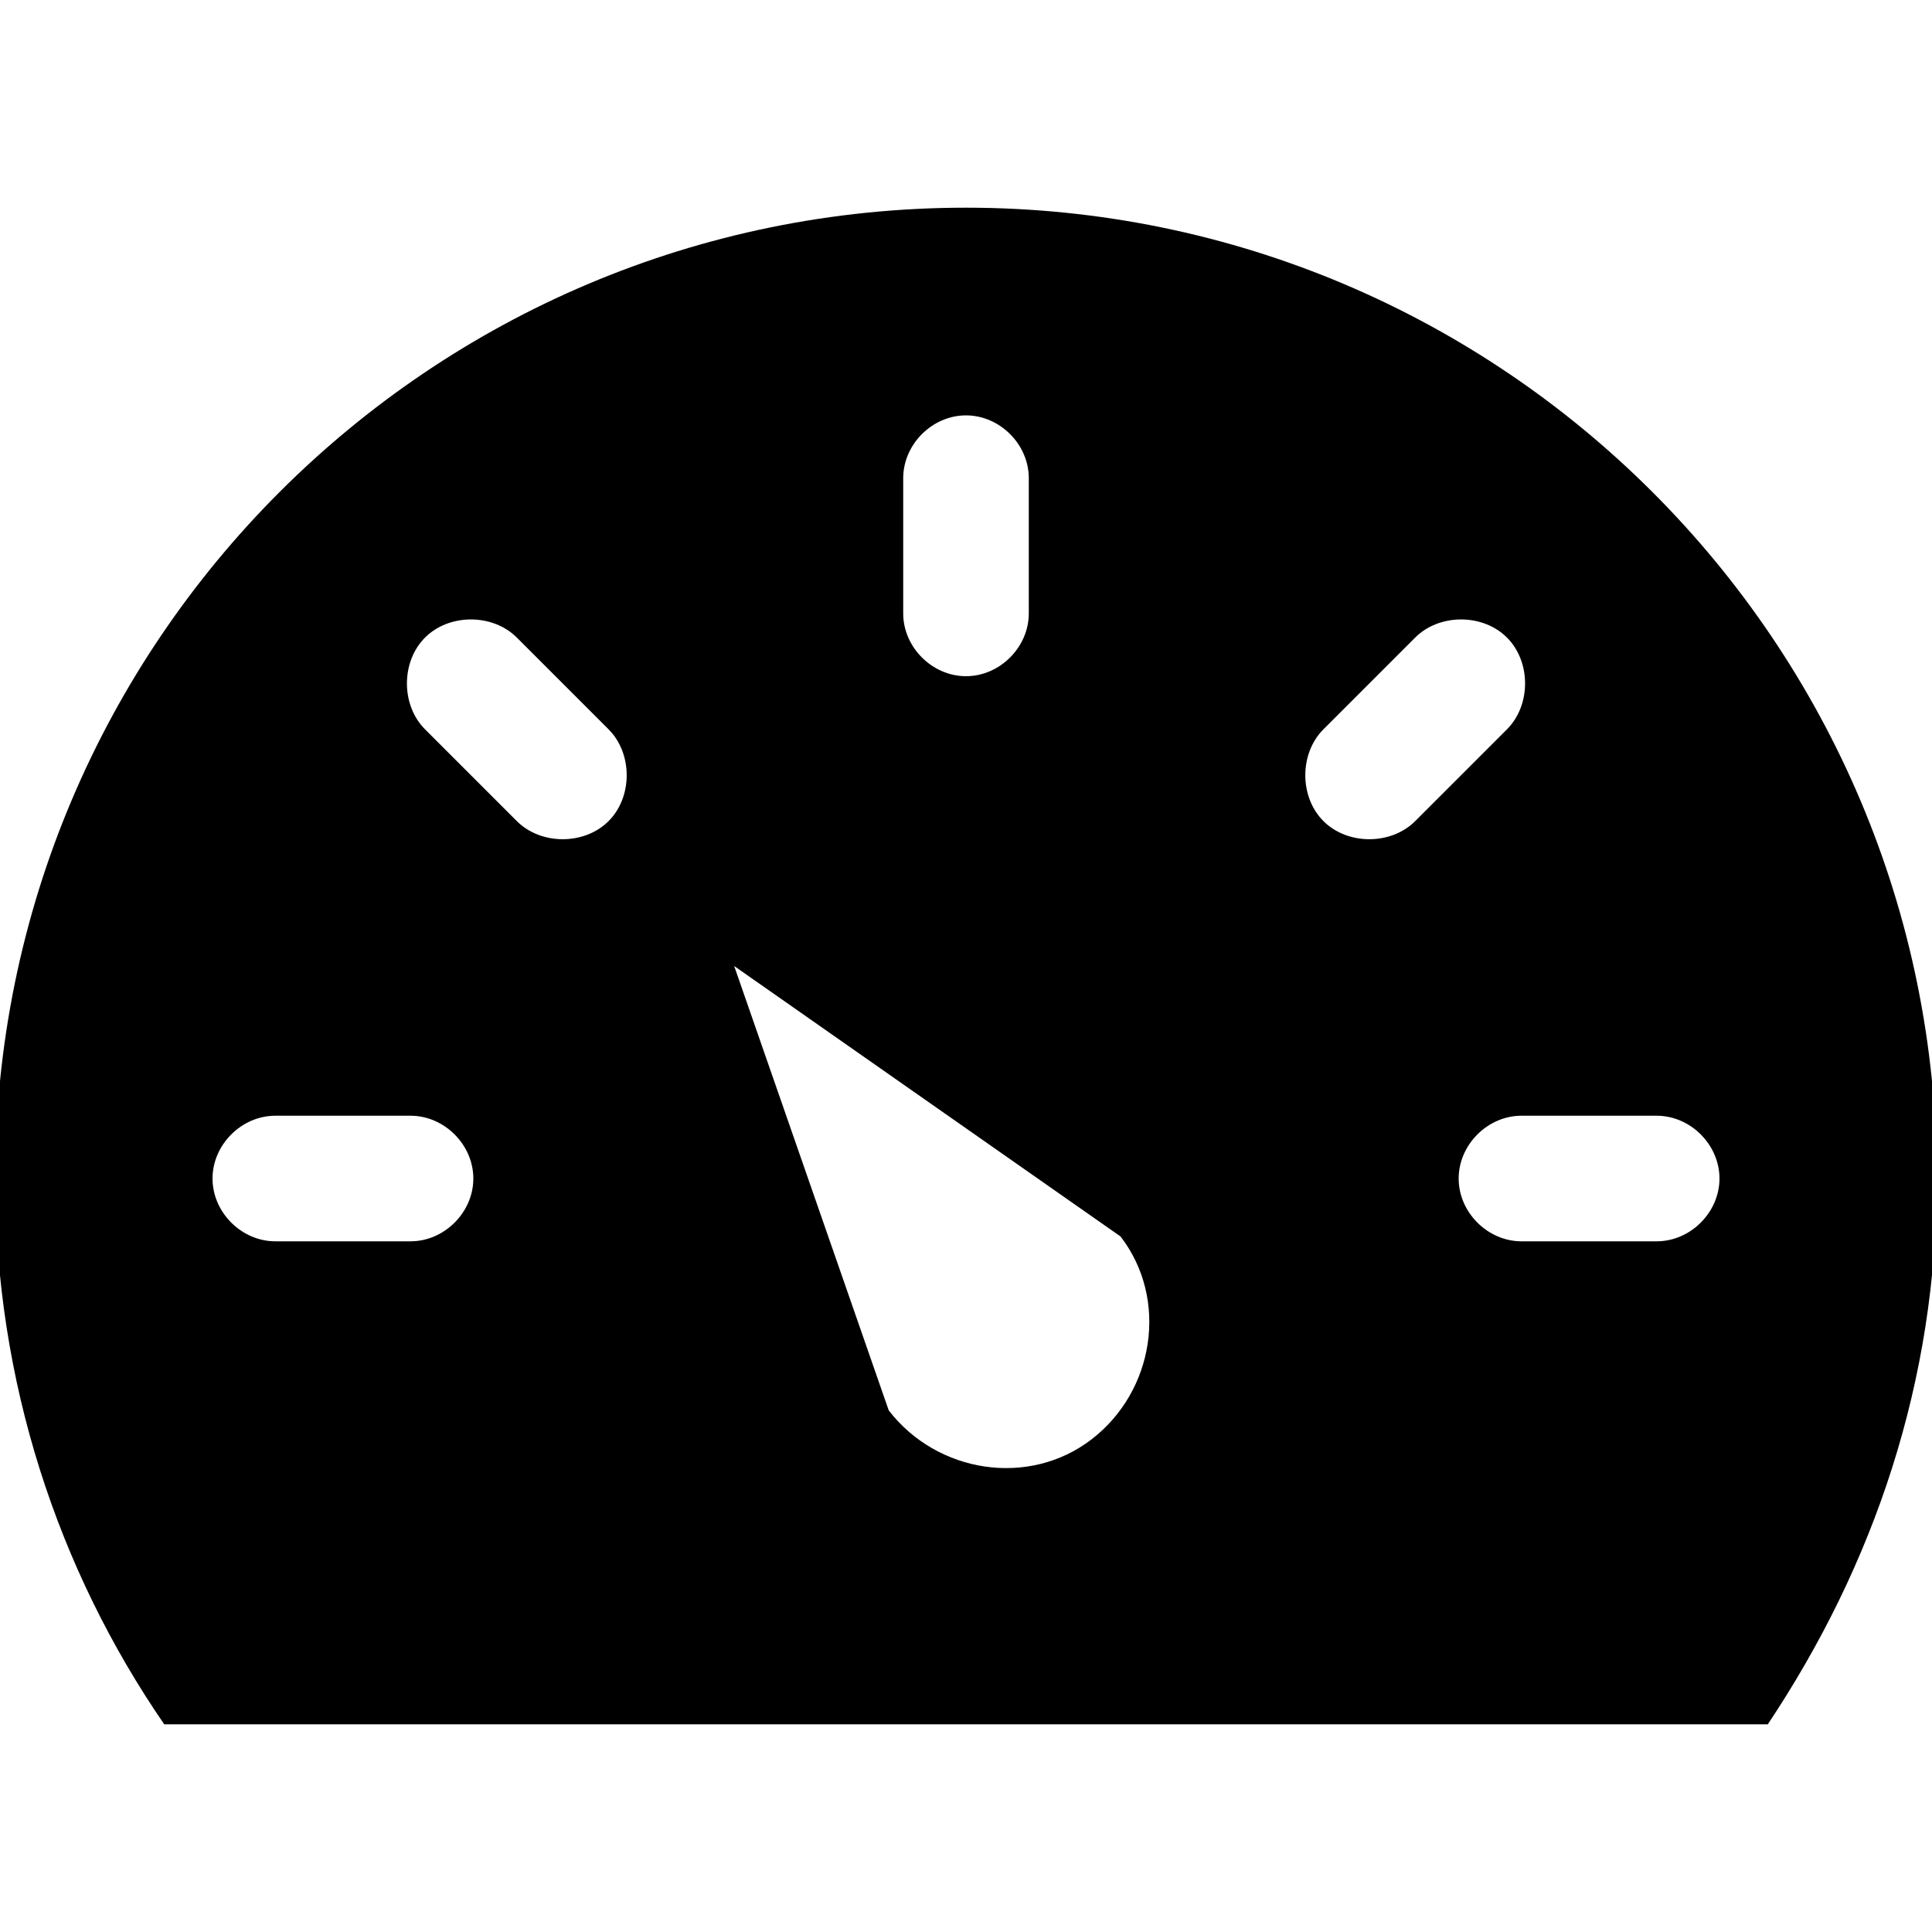 <?xml version="1.0" encoding="utf-8"?>
<!-- Generator: Adobe Illustrator 22.1.0, SVG Export Plug-In . SVG Version: 6.00 Build 0)  -->
<svg version="1.1" id="Layer_1" xmlns="http://www.w3.org/2000/svg" xmlns:xlink="http://www.w3.org/1999/xlink" x="0px" y="0px"
	 viewBox="0 0 40 40" style="enable-background:new 0 0 40 40;" xml:space="preserve">
<style type="text/css">
	.st0{fill-rule:evenodd;clip-rule:evenodd;}
</style>
<path class="st0" d="M20,4.3c11.1,0,20.1,9,20.1,20.1c0,4.2-1.3,8-3.5,11.3H3.4c-2.2-3.2-3.5-7.1-3.5-11.3C-0.1,13.3,8.9,4.3,20,4.3
	L20,4.3z M15.2,20l4,2.8l4,2.8l0,0c1,1.3,0.7,3.2-0.6,4.2c-1.3,1-3.2,0.7-4.2-0.6l0,0l-1.6-4.6L15.2,20z M30.2,24.4L30.2,24.4
	c0,0.7,0.6,1.3,1.3,1.3h2.8c0.7,0,1.3-0.6,1.3-1.3l0,0c0-0.7-0.6-1.3-1.3-1.3h-2.8C30.8,23.1,30.2,23.7,30.2,24.4L30.2,24.4z
	 M9.8,24.4L9.8,24.4c0,0.7-0.6,1.3-1.3,1.3H5.7c-0.7,0-1.3-0.6-1.3-1.3l0,0c0-0.7,0.6-1.3,1.3-1.3h2.8C9.2,23.1,9.8,23.7,9.8,24.4
	L9.8,24.4z M8.8,13.2L8.8,13.2c0.5-0.5,1.4-0.5,1.9,0l1.9,1.9c0.5,0.5,0.5,1.4,0,1.9l0,0c-0.5,0.5-1.4,0.5-1.9,0l-1.9-1.9
	C8.3,14.6,8.3,13.7,8.8,13.2L8.8,13.2z M31.2,13.2L31.2,13.2c0.5,0.5,0.5,1.4,0,1.9l-1.9,1.9c-0.5,0.5-1.4,0.5-1.9,0l0,0
	c-0.5-0.5-0.5-1.4,0-1.9l1.9-1.9C29.8,12.7,30.7,12.7,31.2,13.2L31.2,13.2z M20,8.6L20,8.6c0.7,0,1.3,0.6,1.3,1.3v2.8
	c0,0.7-0.6,1.3-1.3,1.3l0,0c-0.7,0-1.3-0.6-1.3-1.3V9.9C18.7,9.2,19.3,8.6,20,8.6L20,8.6z"/>
</svg>
